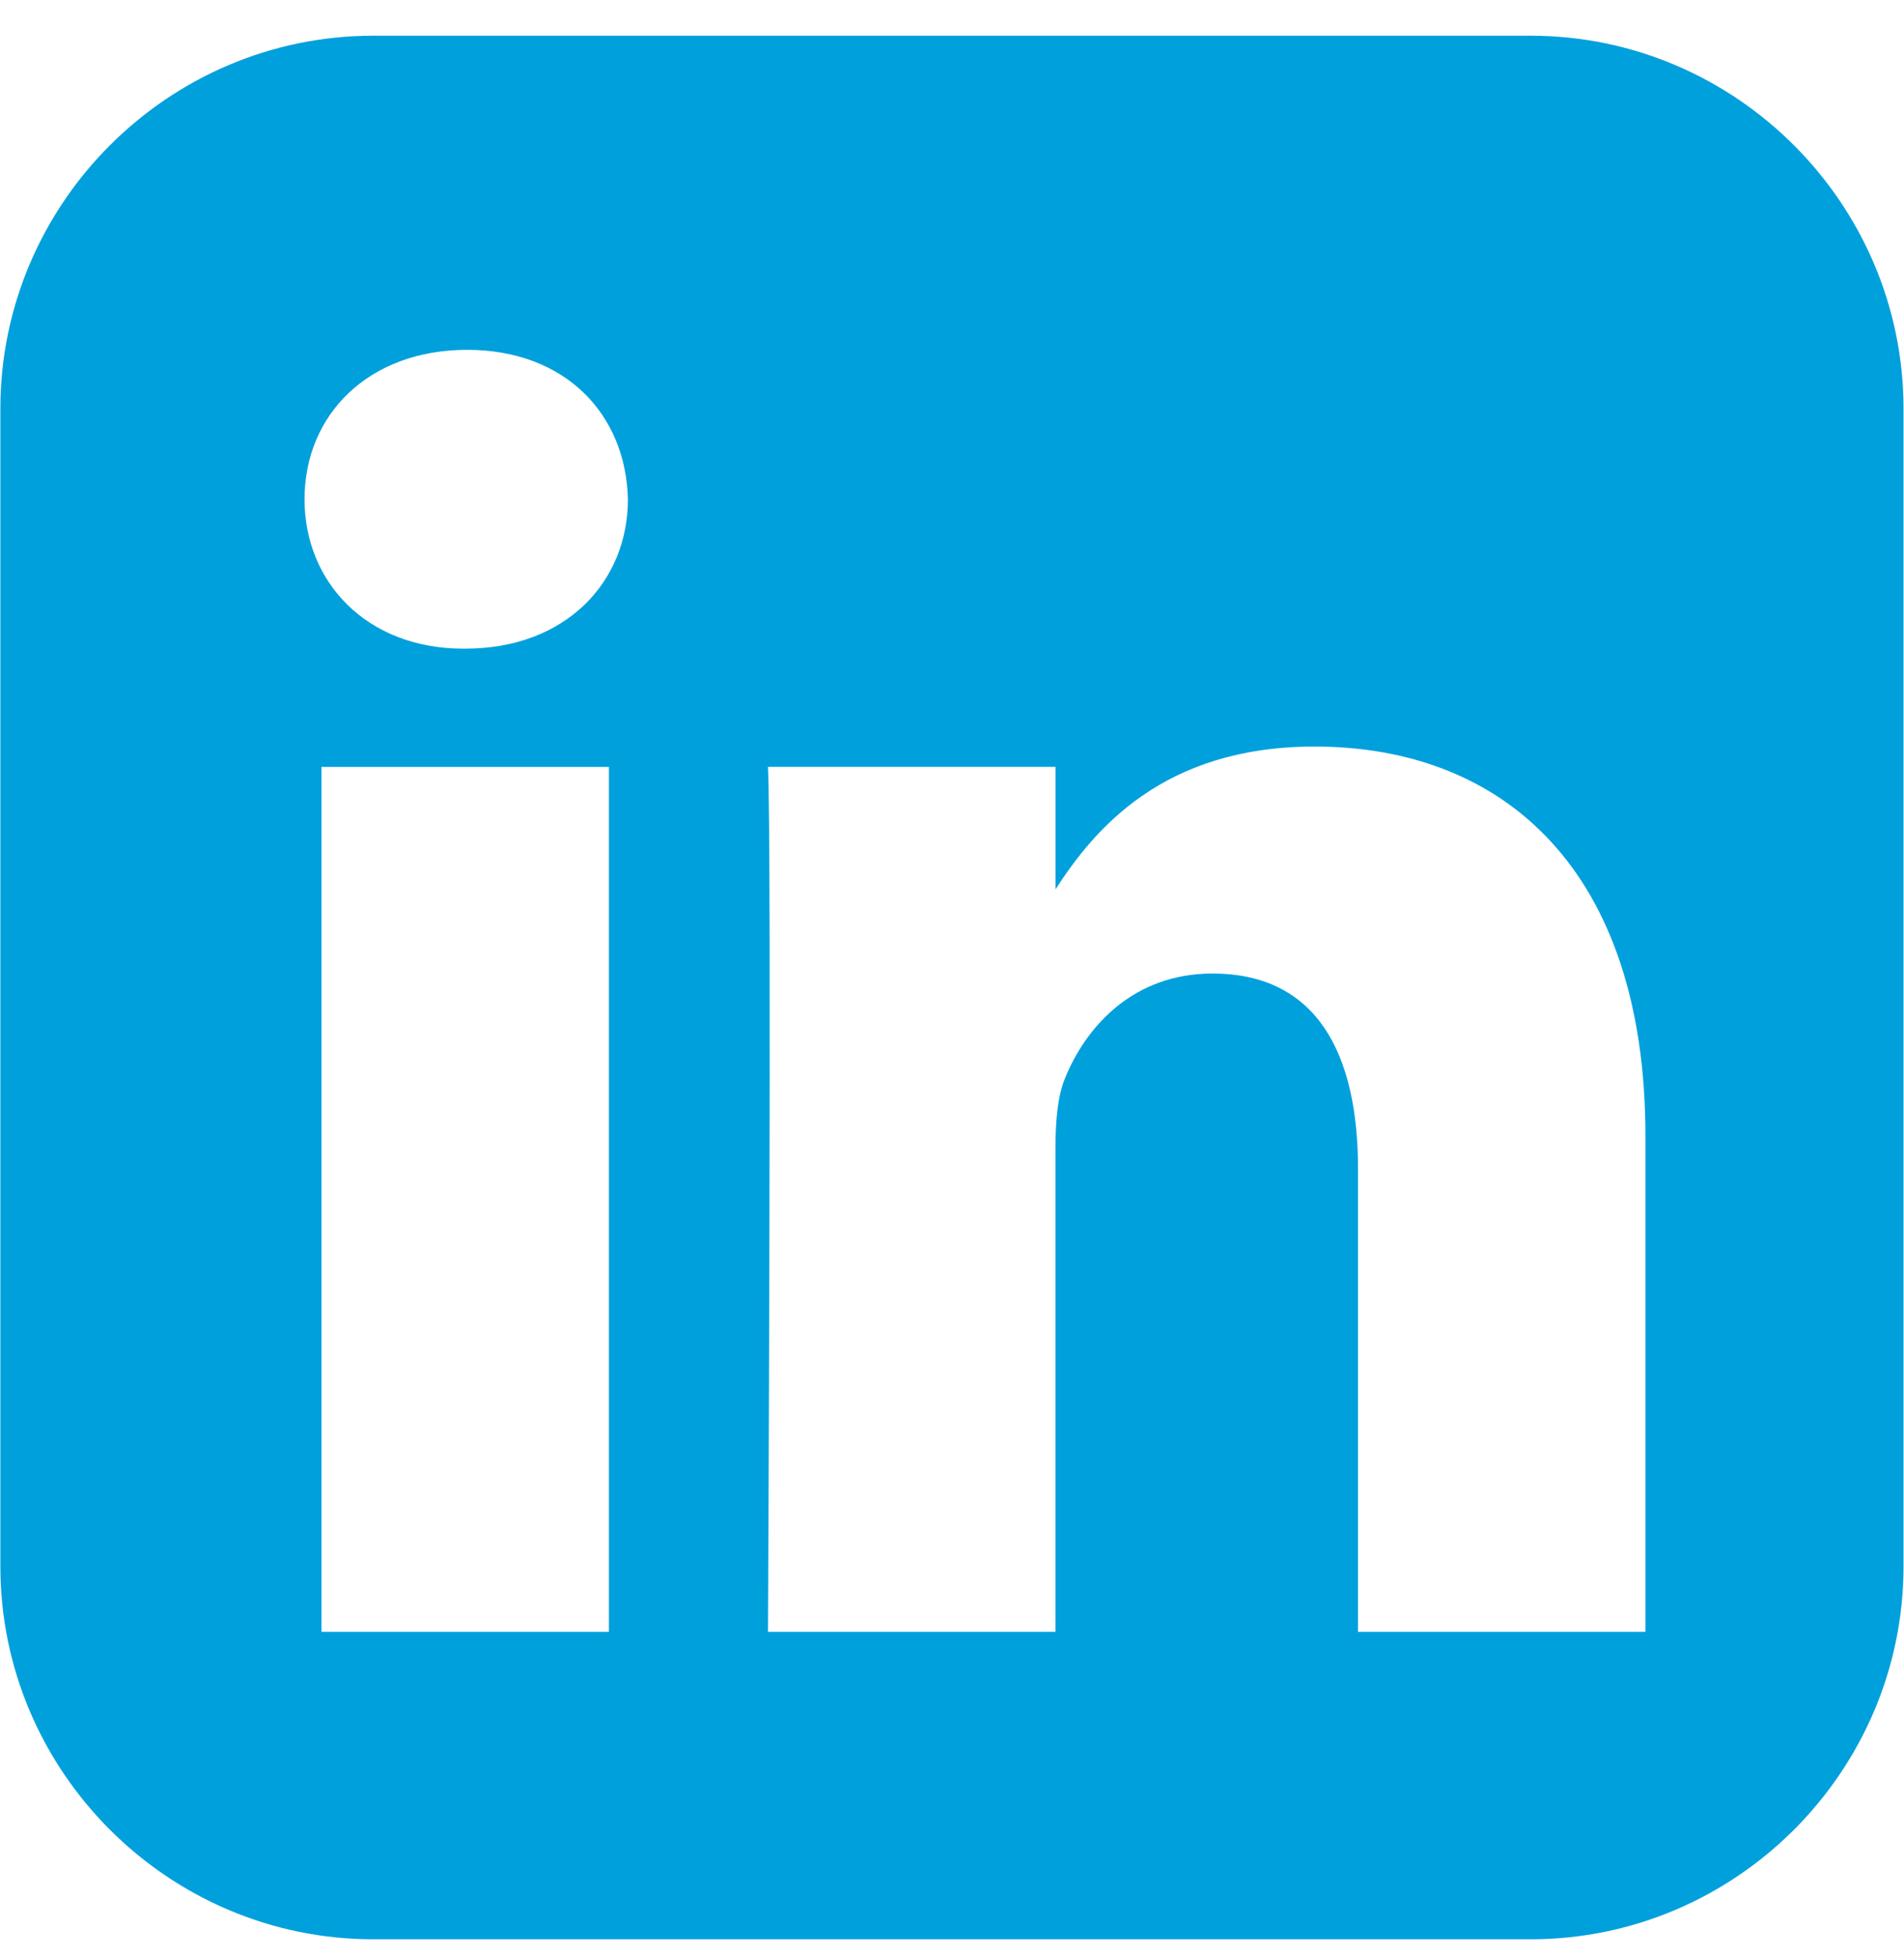 <svg width="36" height="37" viewBox="0 0 36 37" fill="none" xmlns="http://www.w3.org/2000/svg">
<path d="M7.058 0.675C3.18 0.675 0.007 3.848 0.007 7.726V29.609C0.007 33.486 3.18 36.659 7.058 36.659H28.94C32.818 36.659 35.991 33.486 35.991 29.609V7.726C35.991 3.849 32.818 0.675 28.94 0.675H7.058ZM8.832 6.613C10.691 6.613 11.836 7.834 11.872 9.438C11.872 11.007 10.691 12.262 8.796 12.262H8.761C6.937 12.262 5.758 11.007 5.758 9.438C5.758 7.834 6.973 6.613 8.832 6.613H8.832ZM24.855 14.112C28.43 14.112 31.111 16.449 31.111 21.472V30.848H25.677V22.1C25.677 19.902 24.89 18.403 22.924 18.403C21.422 18.403 20.527 19.413 20.134 20.39C19.991 20.739 19.956 21.227 19.956 21.716V30.848H14.521C14.521 30.848 14.593 16.03 14.521 14.496H19.957V16.811C20.679 15.697 21.971 14.112 24.855 14.112V14.112ZM6.079 14.497H11.513V30.848H6.079V14.497Z" fill="#00A0DD"/>
</svg>
